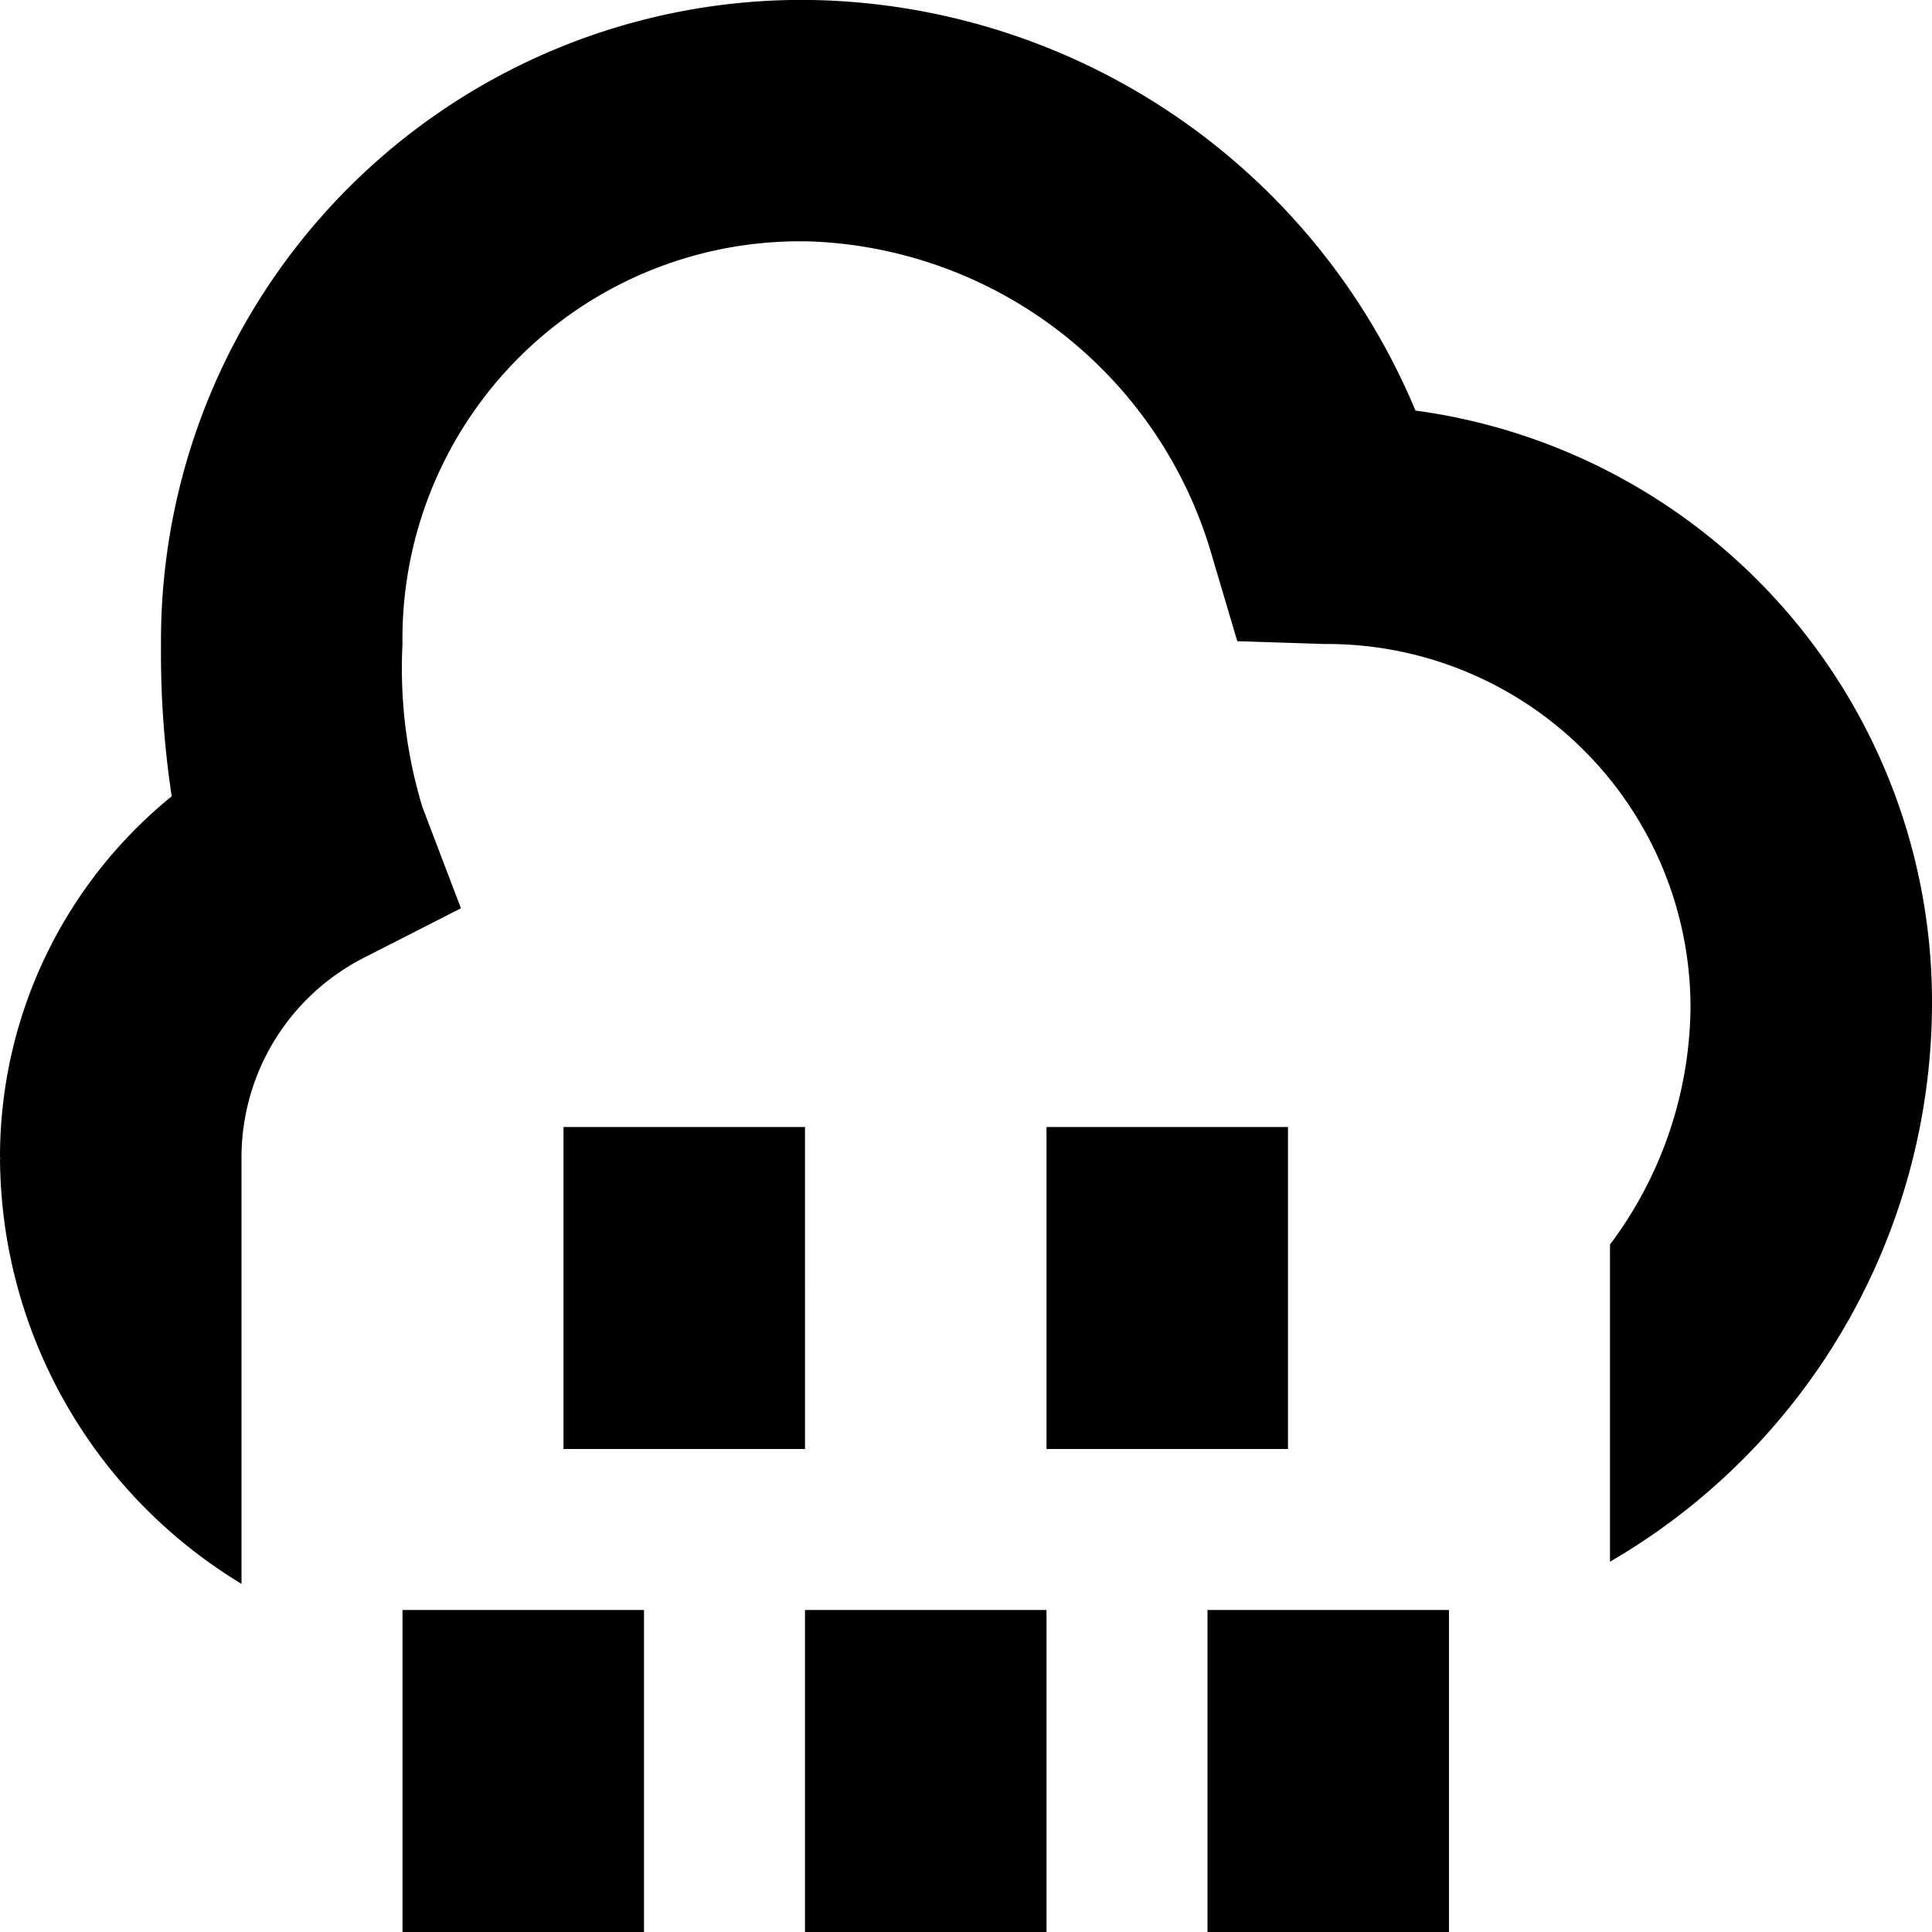 <?xml version="1.0" encoding="UTF-8"?>
<svg xmlns="http://www.w3.org/2000/svg" id="Layer_1" data-name="Layer 1" viewBox="0 0 24 24" width="512" height="512"><path d="M5,20H8v4H5Zm5,4h3V20H10Zm0-10H7v4h3Zm5,10h3V20H15Zm9-11.523V12.5a8.037,8.037,0,0,1-4,6.9v-3.94A4.977,4.977,0,0,0,21,12.5v-.023h0A4.516,4.516,0,0,0,16.452,8L15.37,7.965l-.308-1.038A5.4,5.4,0,0,0,10.091,3,4.935,4.935,0,0,0,5,8a5.935,5.935,0,0,0,.247,2.025l.479,1.258-1.2.612A2.784,2.784,0,0,0,3,14.386H3c0,.038,0,5.289,0,5.289a6.214,6.214,0,0,1-3-5.289v-.01A5.769,5.769,0,0,1,2.133,9.892,11.93,11.93,0,0,1,2,8a7.96,7.96,0,0,1,8.091-8,8.292,8.292,0,0,1,7.492,5.1A7.411,7.411,0,0,1,24,12.477ZM.005,14.386H0C0,14.4,0,14.405.005,14.386ZM16,14H13v4h3Z"/></svg>
